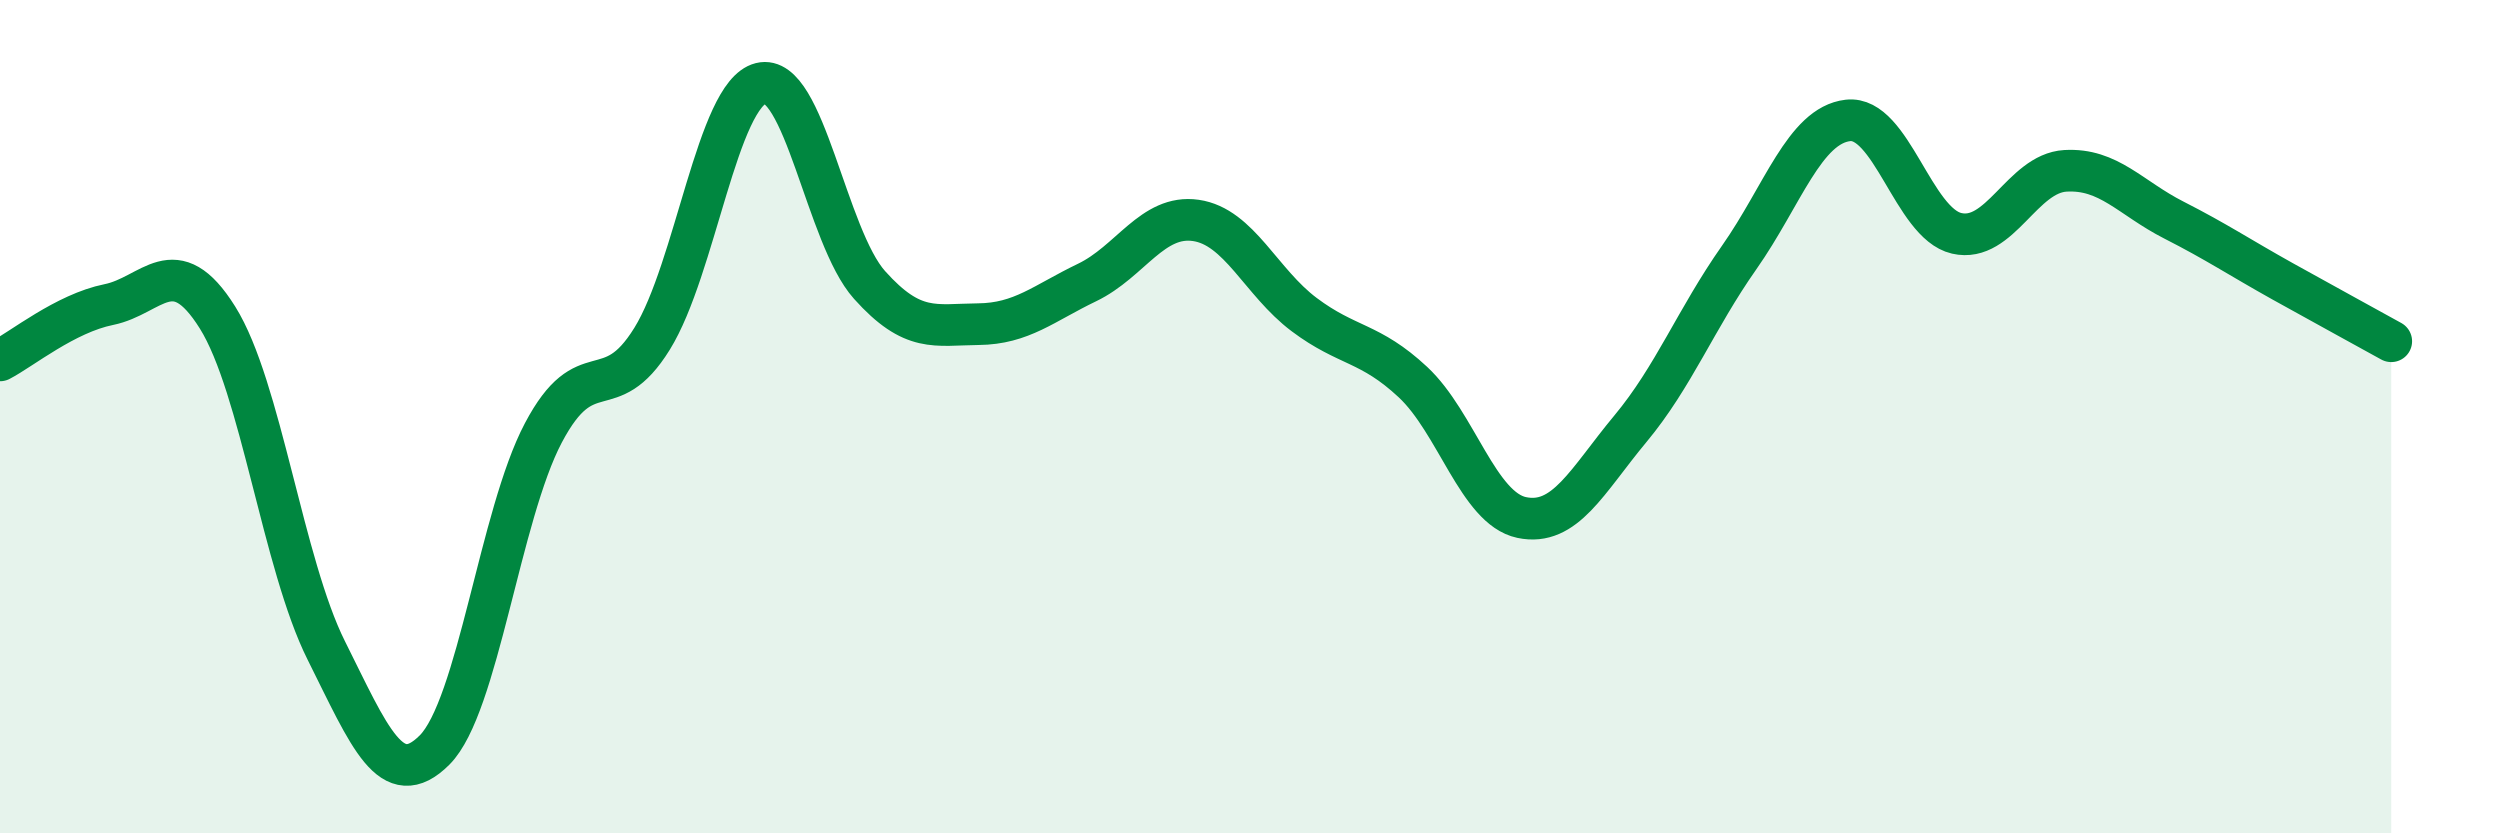 
    <svg width="60" height="20" viewBox="0 0 60 20" xmlns="http://www.w3.org/2000/svg">
      <path
        d="M 0,8.65 C 0.52,8.38 1.57,7.52 2.61,7.31 C 3.65,7.1 4.18,5.96 5.22,7.62 C 6.26,9.28 6.79,13.53 7.83,15.61 C 8.87,17.69 9.39,19.04 10.43,18 C 11.47,16.96 12,12.36 13.04,10.39 C 14.08,8.42 14.61,9.81 15.65,8.13 C 16.69,6.45 17.22,2.26 18.26,2 C 19.3,1.74 19.83,5.68 20.87,6.84 C 21.91,8 22.44,7.79 23.48,7.78 C 24.52,7.77 25.05,7.28 26.09,6.78 C 27.13,6.28 27.66,5.14 28.7,5.29 C 29.74,5.44 30.26,6.77 31.3,7.55 C 32.34,8.33 32.87,8.2 33.91,9.17 C 34.95,10.14 35.48,12.2 36.52,12.42 C 37.56,12.64 38.09,11.54 39.13,10.29 C 40.17,9.04 40.7,7.66 41.74,6.18 C 42.78,4.7 43.31,3.01 44.35,2.89 C 45.39,2.77 45.92,5.36 46.96,5.6 C 48,5.84 48.53,4.16 49.57,4.1 C 50.61,4.04 51.13,4.75 52.17,5.28 C 53.21,5.81 53.74,6.17 54.78,6.75 C 55.82,7.33 56.87,7.9 57.39,8.19L57.39 20L0 20Z"
        fill="#008740"
        opacity="0.1"
        stroke-linecap="round"
        stroke-linejoin="round"
      />
      <path
        d="M 0,8.65 C 0.52,8.38 1.57,7.52 2.61,7.31 C 3.65,7.1 4.18,5.96 5.22,7.62 C 6.26,9.28 6.79,13.53 7.83,15.61 C 8.87,17.69 9.39,19.04 10.43,18 C 11.47,16.96 12,12.36 13.04,10.39 C 14.08,8.42 14.61,9.81 15.65,8.13 C 16.69,6.45 17.22,2.26 18.26,2 C 19.3,1.74 19.83,5.68 20.87,6.84 C 21.91,8 22.44,7.79 23.48,7.78 C 24.52,7.77 25.05,7.28 26.09,6.78 C 27.13,6.28 27.66,5.14 28.7,5.29 C 29.74,5.44 30.26,6.77 31.3,7.55 C 32.34,8.33 32.87,8.2 33.91,9.17 C 34.95,10.14 35.48,12.2 36.52,12.42 C 37.56,12.64 38.09,11.54 39.13,10.29 C 40.17,9.04 40.7,7.66 41.74,6.18 C 42.78,4.7 43.31,3.01 44.35,2.89 C 45.39,2.77 45.92,5.36 46.96,5.6 C 48,5.84 48.53,4.16 49.57,4.1 C 50.61,4.04 51.13,4.75 52.17,5.28 C 53.21,5.81 53.74,6.17 54.78,6.75 C 55.82,7.33 56.87,7.9 57.39,8.19"
        stroke="#008740"
        stroke-width="1"
        fill="none"
        stroke-linecap="round"
        stroke-linejoin="round"
      />
    </svg>
  